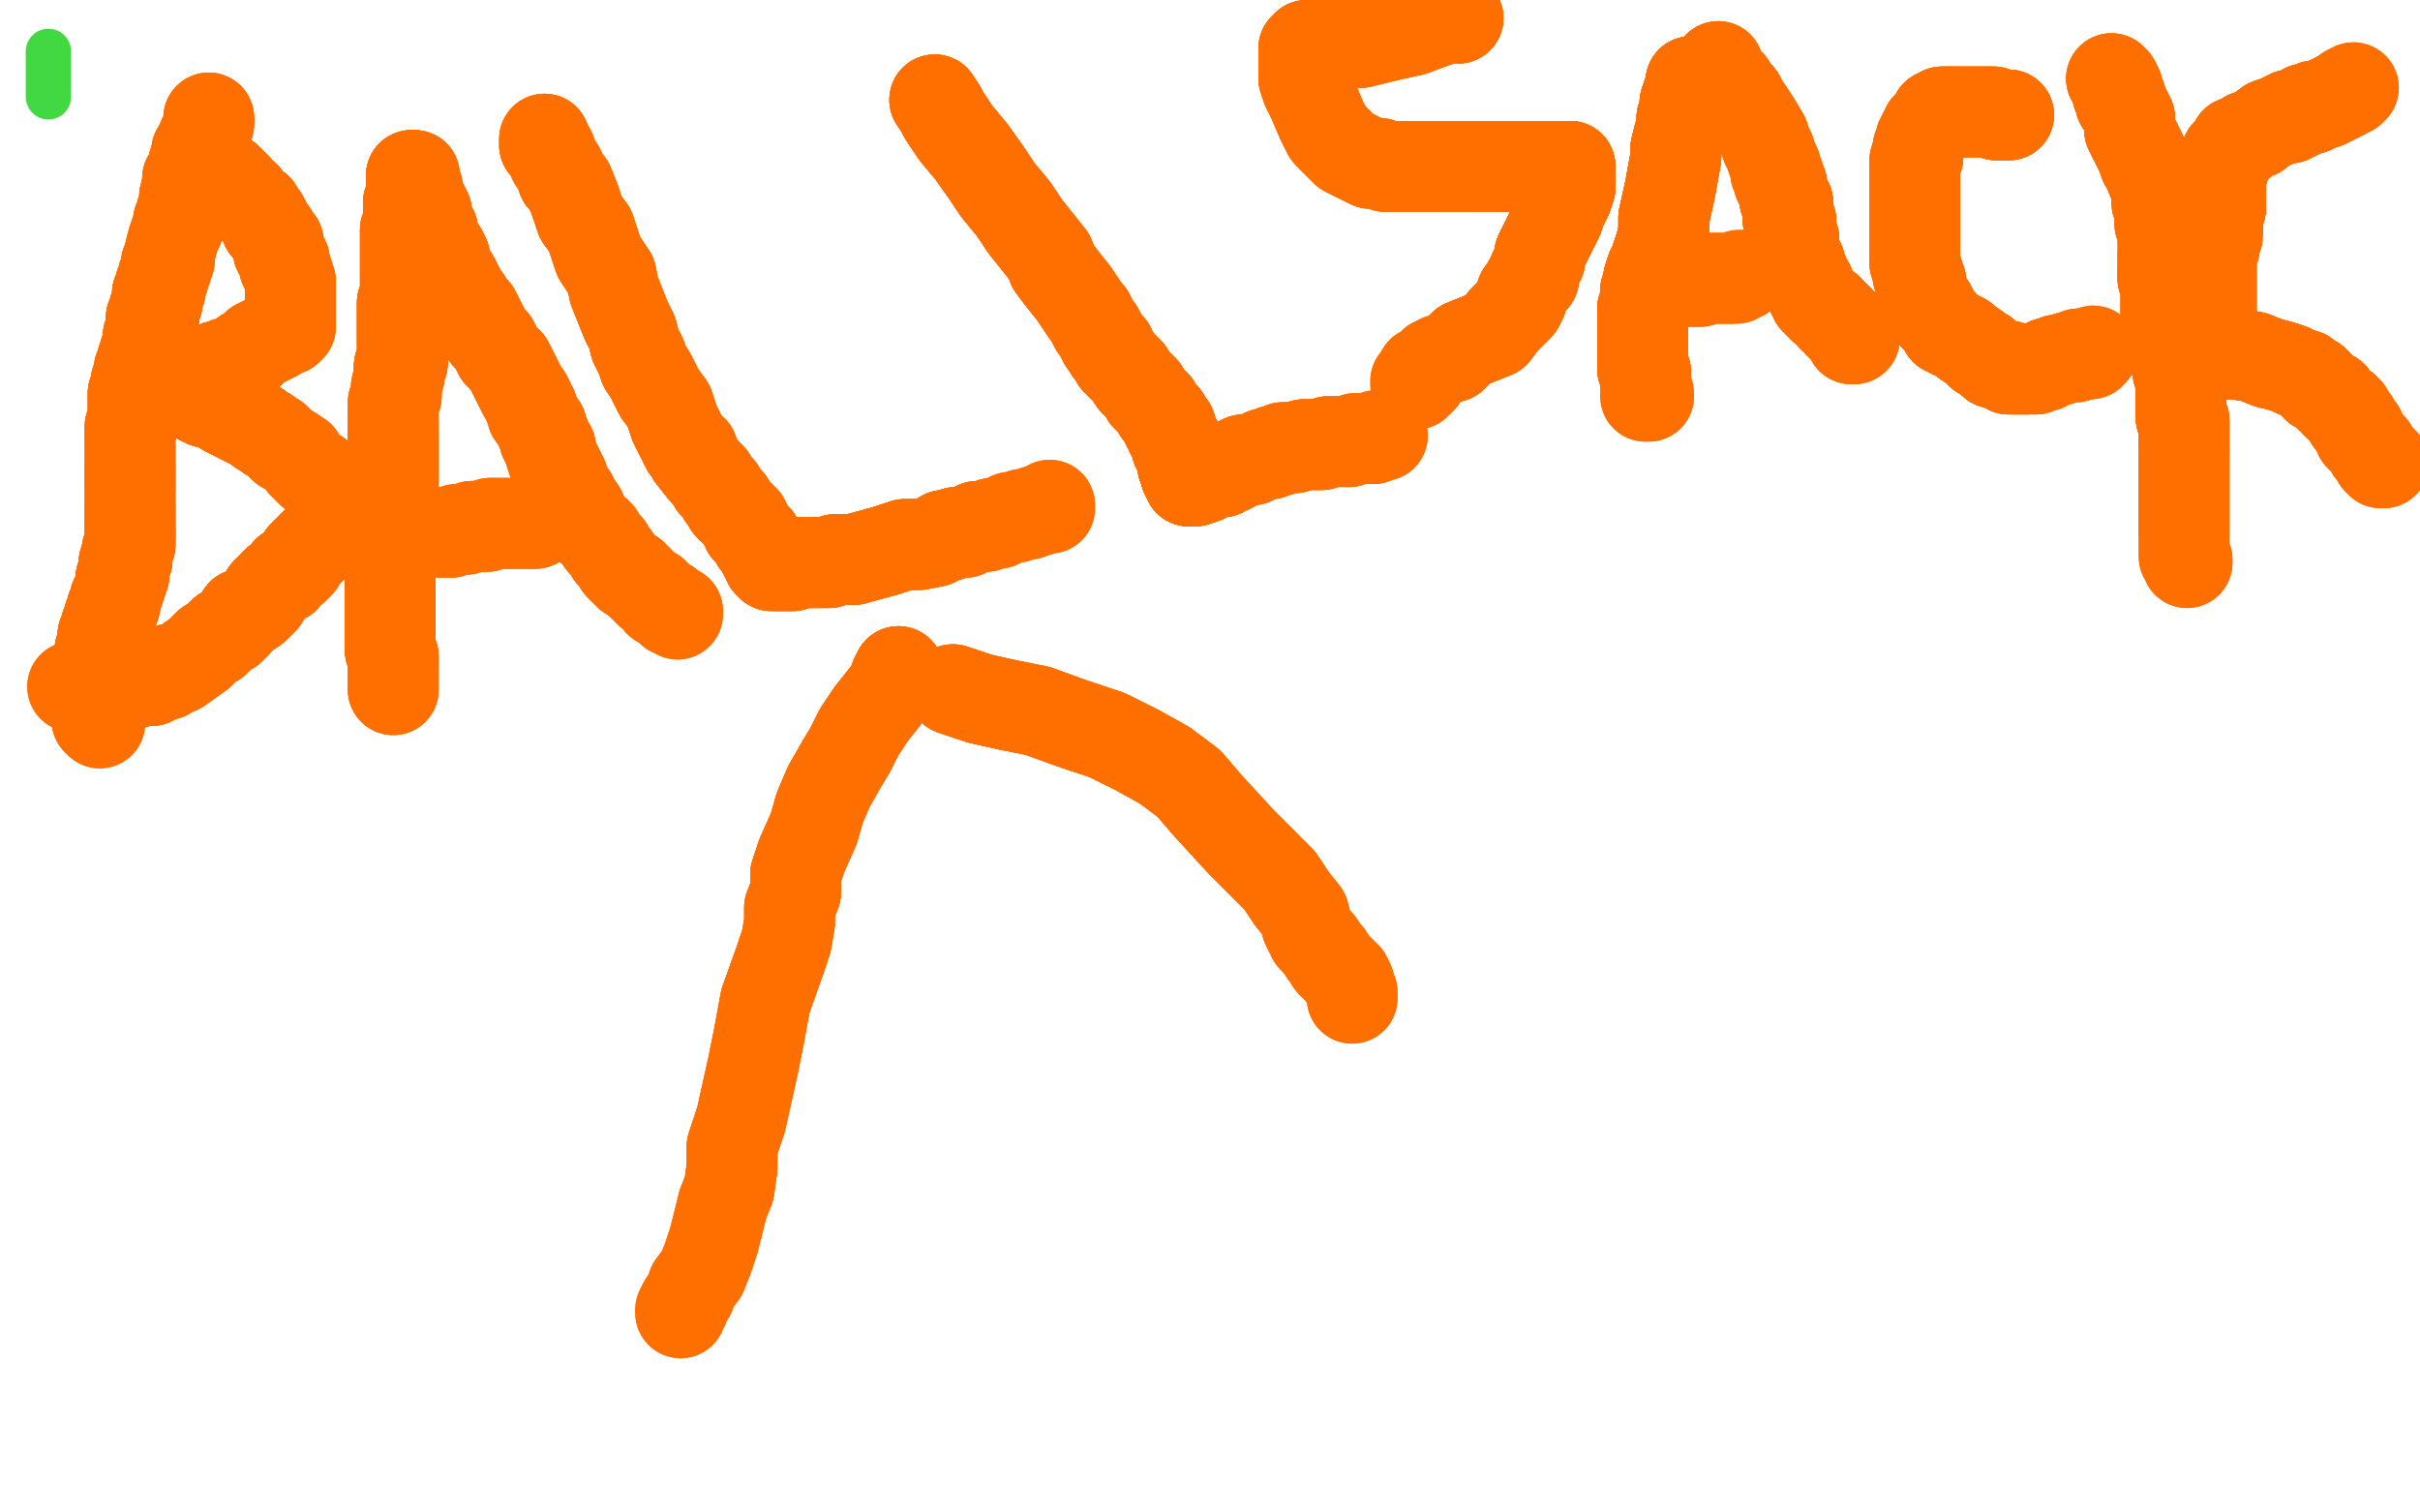 <?xml version="1.0" standalone="no"?>
<!DOCTYPE svg PUBLIC "-//W3C//DTD SVG 1.1//EN"
"http://www.w3.org/Graphics/SVG/1.1/DTD/svg11.dtd">

<svg width="800" height="500" version="1.1" xmlns="http://www.w3.org/2000/svg" xmlns:xlink="http://www.w3.org/1999/xlink" style="stroke-antialiasing: false"><desc>This SVG has been created on https://colorillo.com/</desc><rect x='0' y='0' width='800' height='500' style='fill: rgb(255,255,255); stroke-width:0' /><polyline points="16,17 16,19 16,20 16,24 16,29 16,32" style="fill: none; stroke: #41d841; stroke-width: 15; stroke-linejoin: round; stroke-linecap: round; stroke-antialiasing: false; stroke-antialias: 0; opacity: 1.0"/>
<polyline points="69,39 69,41 68,44 67,46 66,49 66,51 65,53 64,54 64,56 63,58 62,59 62,61 61,65" style="fill: none; stroke: #ff6f00; stroke-width: 30; stroke-linejoin: round; stroke-linecap: round; stroke-antialiasing: false; stroke-antialias: 0; opacity: 1.0"/>
<polyline points="69,39 69,41 68,44 67,46 66,49 66,51 65,53 64,54 64,56 63,58 62,59 62,61 61,65 61,68 60,70 60,71 59,73 59,75 58,77 57,80 56,84 56,86 55,87 55,89 54,91 54,92 53,94 53,96 52,97 52,100 51,102 51,104 50,105 50,107 50,109 49,111 49,113 48,116" style="fill: none; stroke: #ff6f00; stroke-width: 30; stroke-linejoin: round; stroke-linecap: round; stroke-antialiasing: false; stroke-antialias: 0; opacity: 1.0"/>
<polyline points="69,39 69,41 68,44 67,46 66,49 66,51 65,53 64,54 64,56 63,58 62,59 62,61 61,65 61,68 60,70 60,71 59,73 59,75 58,77 57,80 56,84 56,86 55,87 55,89 54,91 54,92" style="fill: none; stroke: #ff6f00; stroke-width: 30; stroke-linejoin: round; stroke-linecap: round; stroke-antialiasing: false; stroke-antialias: 0; opacity: 1.0"/>
<polyline points="54,91 54,92 53,94 53,96 52,97 52,100 51,102 51,104 50,105 50,107 50,109 49,111 49,113 48,116 48,118 47,119 47,120 47,121 46,122 46,123 46,125 45,126 45,127 45,128 45,129 44,130 44,131 44,132 44,134 44,135 44,136 44,137 44,138 44,139 44,140 43,141 43,142 43,143 43,144 43,145" style="fill: none; stroke: #ff6f00; stroke-width: 30; stroke-linejoin: round; stroke-linecap: round; stroke-antialiasing: false; stroke-antialias: 0; opacity: 1.0"/>
<polyline points="66,49 66,51 65,53 64,54 64,56 63,58 62,59 62,61 61,65 61,68 60,70 60,71 59,73 59,75 58,77 57,80 56,84 56,86 55,87 55,89 54,91 54,92 53,94 53,96 52,97 52,100 51,102 51,104 50,105 50,107 50,109 49,111 49,113 48,116 48,118 47,119 47,120 47,121 46,122 46,123 46,125 45,126 45,127 45,128 45,129 44,130 44,131 44,132" style="fill: none; stroke: #ff6f00; stroke-width: 30; stroke-linejoin: round; stroke-linecap: round; stroke-antialiasing: false; stroke-antialias: 0; opacity: 1.0"/>
<polyline points="51,102 51,104 50,105 50,107 50,109 49,111 49,113 48,116 48,118 47,119 47,120 47,121 46,122 46,123 46,125 45,126 45,127 45,128 45,129 44,130 44,131 44,132 44,134 44,135 44,136 44,137 44,138 44,139 44,140 43,141 43,142 43,143 43,144 43,145 43,146 43,147 43,148 43,149 43,150 43,151 43,152 43,154 43,155 43,156 43,158 43,159 43,161" style="fill: none; stroke: #ff6f00; stroke-width: 30; stroke-linejoin: round; stroke-linecap: round; stroke-antialiasing: false; stroke-antialias: 0; opacity: 1.0"/>
<polyline points="45,129 44,130 44,131 44,132 44,134 44,135 44,136 44,137 44,138 44,139 44,140 43,141 43,142 43,143 43,144 43,145 43,146 43,147 43,148 43,149 43,150 43,151 43,152 43,154 43,155 43,156 43,158 43,159 43,161 43,162 43,164 43,165 43,167 43,169 43,171 43,172 43,173 43,174 43,175 43,176 43,177" style="fill: none; stroke: #ff6f00; stroke-width: 30; stroke-linejoin: round; stroke-linecap: round; stroke-antialiasing: false; stroke-antialias: 0; opacity: 1.0"/>
<polyline points="44,136 44,137 44,138 44,139 44,140 43,141 43,142 43,143 43,144 43,145 43,146 43,147 43,148 43,149 43,150 43,151 43,152 43,154 43,155 43,156 43,158 43,159 43,161 43,162 43,164 43,165 43,167 43,169 43,171 43,172 43,173 43,174 43,175 43,176 43,177 43,178 43,179 43,180 42,182 42,183 42,184 42,185 41,186 41,187 41,189 41,190 40,191" style="fill: none; stroke: #ff6f00; stroke-width: 30; stroke-linejoin: round; stroke-linecap: round; stroke-antialiasing: false; stroke-antialias: 0; opacity: 1.0"/>
<polyline points="43,155 43,156 43,158 43,159 43,161 43,162 43,164 43,165 43,167 43,169 43,171 43,172 43,173 43,174 43,175 43,176 43,177 43,178 43,179 43,180 42,182 42,183 42,184 42,185 41,186 41,187 41,189 41,190 40,191 40,193 39,196 38,198 38,200 37,201 37,203 36,204 36,205 35,207 35,209 34,210 34,211" style="fill: none; stroke: #ff6f00; stroke-width: 30; stroke-linejoin: round; stroke-linecap: round; stroke-antialiasing: false; stroke-antialias: 0; opacity: 1.0"/>
<polyline points="43,167 43,169 43,171 43,172 43,173 43,174 43,175 43,176 43,177 43,178 43,179 43,180 42,182 42,183 42,184 42,185 41,186 41,187 41,189 41,190 40,191 40,193 39,196 38,198 38,200 37,201 37,203 36,204 36,205 35,207 35,209 34,210 34,211 34,213 34,214 33,215 33,217 33,220 32,222 32,223 32,224 32,226 32,227 32,229 32,230 32,232" style="fill: none; stroke: #ff6f00; stroke-width: 30; stroke-linejoin: round; stroke-linecap: round; stroke-antialiasing: false; stroke-antialias: 0; opacity: 1.0"/>
<polyline points="43,175 43,176 43,177 43,178 43,179 43,180 42,182 42,183 42,184 42,185 41,186 41,187 41,189 41,190 40,191 40,193 39,196 38,198 38,200 37,201 37,203 36,204 36,205 35,207 35,209 34,210 34,211 34,213 34,214 33,215 33,217 33,220 32,222 32,223 32,224 32,226 32,227 32,229 32,230 32,232 32,233 32,234 32,235 32,236 32,237 32,238 33,239" style="fill: none; stroke: #ff6f00; stroke-width: 30; stroke-linejoin: round; stroke-linecap: round; stroke-antialiasing: false; stroke-antialias: 0; opacity: 1.0"/>
<polyline points="43,175 43,176 43,177 43,178 43,179 43,180 42,182 42,183 42,184 42,185 41,186 41,187 41,189 41,190 40,191 40,193 39,196 38,198 38,200 37,201 37,203 36,204 36,205 35,207 35,209 34,210 34,211 34,213 34,214 33,215 33,217 33,220 32,222 32,223 32,224 32,226 32,227 32,229 32,230 32,232 32,233 32,234 32,235 32,236 32,237 32,238 33,239 33,238" style="fill: none; stroke: #ff6f00; stroke-width: 30; stroke-linejoin: round; stroke-linecap: round; stroke-antialiasing: false; stroke-antialias: 0; opacity: 1.0"/>
<polyline points="65,50 66,50 67,52 69,54 70,55 71,56 73,58 75,59 76,60 78,62 79,64 81,65 83,68" style="fill: none; stroke: #ff6f00; stroke-width: 30; stroke-linejoin: round; stroke-linecap: round; stroke-antialiasing: false; stroke-antialias: 0; opacity: 1.0"/>
<polyline points="65,50 66,50 67,52 69,54 70,55 71,56 73,58 75,59 76,60 78,62 79,64 81,65 83,68 85,69 86,71 87,72 88,74 88,75 89,76 90,77 91,79 92,80 92,81 92,83 93,84 94,86 94,88" style="fill: none; stroke: #ff6f00; stroke-width: 30; stroke-linejoin: round; stroke-linecap: round; stroke-antialiasing: false; stroke-antialias: 0; opacity: 1.0"/>
<polyline points="65,50 66,50 67,52 69,54 70,55 71,56 73,58 75,59 76,60 78,62 79,64 81,65 83,68 85,69 86,71 87,72 88,74 88,75 89,76 90,77 91,79 92,80 92,81 92,83 93,84 94,86 94,88 95,90 96,93 96,95 96,96 96,97 96,98 96,100 96,101 96,102 96,104 96,105 96,106" style="fill: none; stroke: #ff6f00; stroke-width: 30; stroke-linejoin: round; stroke-linecap: round; stroke-antialiasing: false; stroke-antialias: 0; opacity: 1.0"/>
<polyline points="70,55 71,56 73,58 75,59 76,60 78,62 79,64 81,65 83,68 85,69 86,71 87,72 88,74 88,75 89,76 90,77 91,79 92,80 92,81 92,83 93,84 94,86 94,88 95,90 96,93 96,95 96,96 96,97 96,98 96,100 96,101 96,102 96,104 96,105 96,106 96,107 96,108 95,109 94,109 92,110 91,111 89,112 87,113 85,114 84,115 83,116 82,117 81,117" style="fill: none; stroke: #ff6f00; stroke-width: 30; stroke-linejoin: round; stroke-linecap: round; stroke-antialiasing: false; stroke-antialias: 0; opacity: 1.0"/>
<polyline points="94,88 95,90 96,93 96,95 96,96 96,97 96,98 96,100 96,101 96,102 96,104 96,105 96,106 96,107 96,108 95,109 94,109 92,110 91,111 89,112 87,113 85,114 84,115 83,116 82,117 81,117 79,119 78,119 77,120 75,120 74,121 72,121 71,122 69,122 67,123 65,124 64,124 63,125 62,125" style="fill: none; stroke: #ff6f00; stroke-width: 30; stroke-linejoin: round; stroke-linecap: round; stroke-antialiasing: false; stroke-antialias: 0; opacity: 1.0"/>
<polyline points="94,88 95,90 96,93 96,95 96,96 96,97 96,98 96,100 96,101 96,102 96,104 96,105 96,106 96,107 96,108 95,109 94,109 92,110 91,111 89,112 87,113 85,114 84,115 83,116 82,117 81,117 79,119 78,119 77,120 75,120 74,121 72,121 71,122 69,122 67,123 65,124 64,124 63,125 62,125 61,125 60,125 59,125 58,126 57,126 56,126 55,126" style="fill: none; stroke: #ff6f00; stroke-width: 30; stroke-linejoin: round; stroke-linecap: round; stroke-antialiasing: false; stroke-antialias: 0; opacity: 1.0"/>
<polyline points="96,104 96,105 96,106 96,107 96,108 95,109 94,109 92,110 91,111 89,112 87,113 85,114 84,115 83,116 82,117 81,117 79,119 78,119 77,120 75,120 74,121 72,121 71,122 69,122 67,123 65,124 64,124 63,125 62,125 61,125 60,125 59,125 58,126 57,126 56,126 55,126 55,127 56,127 57,128 58,129 60,129 61,130 63,130 65,131 66,132" style="fill: none; stroke: #ff6f00; stroke-width: 30; stroke-linejoin: round; stroke-linecap: round; stroke-antialiasing: false; stroke-antialias: 0; opacity: 1.0"/>
<polyline points="79,119 78,119 77,120 75,120 74,121 72,121 71,122 69,122 67,123 65,124 64,124 63,125 62,125 61,125 60,125 59,125 58,126 57,126 56,126 55,126 55,127 56,127 57,128 58,129 60,129 61,130 63,130 65,131 66,132 68,133 70,133 75,136 79,138 81,139 83,140 85,141 86,142 88,143 89,144 91,145 93,147 94,148" style="fill: none; stroke: #ff6f00; stroke-width: 30; stroke-linejoin: round; stroke-linecap: round; stroke-antialiasing: false; stroke-antialias: 0; opacity: 1.0"/>
<polyline points="67,123 65,124 64,124 63,125 62,125 61,125 60,125 59,125 58,126 57,126 56,126 55,126 55,127 56,127 57,128 58,129 60,129 61,130 63,130 65,131 66,132 68,133 70,133 75,136 79,138 81,139 83,140 85,141 86,142 88,143 89,144 91,145 93,147 94,148 96,149 99,151 100,153 102,155 103,156 105,157 107,159 108,160 108,161 109,162 109,163 110,163" style="fill: none; stroke: #ff6f00; stroke-width: 30; stroke-linejoin: round; stroke-linecap: round; stroke-antialiasing: false; stroke-antialias: 0; opacity: 1.0"/>
<polyline points="57,128 58,129 60,129 61,130 63,130 65,131 66,132 68,133 70,133 75,136 79,138 81,139 83,140 85,141 86,142 88,143 89,144 91,145 93,147 94,148 96,149 99,151 100,153 102,155 103,156 105,157 107,159 108,160 108,161 109,162 109,163 110,163 110,164 110,165 110,166 110,167 110,168 110,169 110,170 110,172 109,174 108,176 106,178" style="fill: none; stroke: #ff6f00; stroke-width: 30; stroke-linejoin: round; stroke-linecap: round; stroke-antialiasing: false; stroke-antialias: 0; opacity: 1.0"/>
<polyline points="79,138 81,139 83,140 85,141 86,142 88,143 89,144 91,145 93,147 94,148 96,149 99,151 100,153 102,155 103,156 105,157 107,159 108,160 108,161 109,162 109,163 110,163 110,164 110,165 110,166 110,167 110,168 110,169 110,170 110,172 109,174 108,176 106,178 104,180 100,184 99,186 97,188 95,189 94,191 92,192 91,193 88,196 87,198 86,199 85,200" style="fill: none; stroke: #ff6f00; stroke-width: 30; stroke-linejoin: round; stroke-linecap: round; stroke-antialiasing: false; stroke-antialias: 0; opacity: 1.0"/>
<polyline points="100,153 102,155 103,156 105,157 107,159 108,160 108,161 109,162 109,163 110,163 110,164 110,165 110,166 110,167 110,168 110,169 110,170 110,172 109,174 108,176 106,178 104,180 100,184 99,186 97,188 95,189 94,191 92,192 91,193 88,196 87,198 86,199 85,200 84,201 81,203 80,203 78,206 76,208 74,209 73,210 72,211 71,212 69,213 67,215" style="fill: none; stroke: #ff6f00; stroke-width: 30; stroke-linejoin: round; stroke-linecap: round; stroke-antialiasing: false; stroke-antialias: 0; opacity: 1.0"/>
<polyline points="110,164 110,165 110,166 110,167 110,168 110,169 110,170 110,172 109,174 108,176 106,178 104,180 100,184 99,186 97,188 95,189 94,191 92,192 91,193 88,196 87,198 86,199 85,200 84,201 81,203 80,203 78,206 76,208 74,209 73,210 72,211 71,212 69,213 67,215 66,216 59,221 57,221 56,222 55,223 54,223 52,224 51,224 50,225 48,225 45,225" style="fill: none; stroke: #ff6f00; stroke-width: 30; stroke-linejoin: round; stroke-linecap: round; stroke-antialiasing: false; stroke-antialias: 0; opacity: 1.0"/>
<polyline points="106,178 104,180 100,184 99,186 97,188 95,189 94,191 92,192 91,193 88,196 87,198 86,199 85,200 84,201 81,203 80,203 78,206 76,208 74,209 73,210 72,211 71,212 69,213 67,215 66,216 59,221 57,221 56,222 55,223 54,223 52,224 51,224 50,225 48,225 45,225 44,226 40,226 39,226 35,226 34,226 33,226 30,226 28,227 27,227 25,227" style="fill: none; stroke: #ff6f00; stroke-width: 30; stroke-linejoin: round; stroke-linecap: round; stroke-antialiasing: false; stroke-antialias: 0; opacity: 1.0"/>
<polyline points="106,178 104,180 100,184 99,186 97,188 95,189 94,191 92,192 91,193 88,196 87,198 86,199 85,200 84,201 81,203 80,203 78,206 76,208 74,209 73,210 72,211 71,212 69,213 67,215 66,216 59,221 57,221 56,222 55,223 54,223 52,224 51,224 50,225 48,225 45,225 44,226 40,226 39,226 35,226 34,226 33,226 30,226 28,227 27,227 25,227 24,227" style="fill: none; stroke: #ff6f00; stroke-width: 30; stroke-linejoin: round; stroke-linecap: round; stroke-antialiasing: false; stroke-antialias: 0; opacity: 1.0"/>
<polyline points="106,178 104,180 100,184 99,186 97,188 95,189 94,191 92,192 91,193 88,196 87,198 86,199 85,200 84,201 81,203 80,203 78,206 76,208 74,209 73,210 72,211 71,212 69,213 67,215 66,216 59,221 57,221 56,222 55,223 54,223 52,224 51,224 50,225 48,225 45,225 44,226 40,226 39,226 35,226 34,226 33,226 30,226 28,227 27,227 25,227 24,227" style="fill: none; stroke: #ff6f00; stroke-width: 30; stroke-linejoin: round; stroke-linecap: round; stroke-antialiasing: false; stroke-antialias: 0; opacity: 1.0"/>
<polyline points="130,228 130,227 130,226 130,225 130,224 130,222 130,220 130,217 129,215 129,212 129,209 129,207 129,201 129,195" style="fill: none; stroke: #ff6f00; stroke-width: 30; stroke-linejoin: round; stroke-linecap: round; stroke-antialiasing: false; stroke-antialias: 0; opacity: 1.0"/>
<polyline points="130,228 130,227 130,226 130,225 130,224 130,222 130,220 130,217 129,215 129,212 129,209 129,207 129,201 129,195 129,191 129,189 129,186 129,184 129,182 129,179 129,177 129,175 130,172 130,169 130,167 130,166" style="fill: none; stroke: #ff6f00; stroke-width: 30; stroke-linejoin: round; stroke-linecap: round; stroke-antialiasing: false; stroke-antialias: 0; opacity: 1.0"/>
<polyline points="130,228 130,227 130,226 130,225 130,224 130,222 130,220 130,217 129,215 129,212 129,209 129,207 129,201 129,195 129,191 129,189 129,186 129,184 129,182 129,179 129,177 129,175 130,172 130,169 130,167 130,166 130,164 130,163 130,162 130,160 130,159 130,157 130,155 130,154 130,152 130,150 130,148 130,146 130,145 130,143" style="fill: none; stroke: #ff6f00; stroke-width: 30; stroke-linejoin: round; stroke-linecap: round; stroke-antialiasing: false; stroke-antialias: 0; opacity: 1.0"/>
<polyline points="130,220 130,217 129,215 129,212 129,209 129,207 129,201 129,195 129,191 129,189 129,186 129,184 129,182 129,179 129,177 129,175 130,172 130,169 130,167 130,166 130,164 130,163 130,162 130,160 130,159 130,157 130,155 130,154 130,152 130,150 130,148 130,146 130,145 130,143 130,140 130,139 130,137 130,136 130,135 130,134 130,133 131,131 131,130 131,128 132,124 132,121 133,120" style="fill: none; stroke: #ff6f00; stroke-width: 30; stroke-linejoin: round; stroke-linecap: round; stroke-antialiasing: false; stroke-antialias: 0; opacity: 1.0"/>
<polyline points="130,164 130,163 130,162 130,160 130,159 130,157 130,155 130,154 130,152 130,150 130,148 130,146 130,145 130,143 130,140 130,139 130,137 130,136 130,135 130,134 130,133 131,131 131,130 131,128 132,124 132,121 133,120 133,118 133,117 133,115 133,114 133,113 133,112 133,108 133,105 133,104 133,102 133,100 134,98 134,96" style="fill: none; stroke: #ff6f00; stroke-width: 30; stroke-linejoin: round; stroke-linecap: round; stroke-antialiasing: false; stroke-antialias: 0; opacity: 1.0"/>
<polyline points="130,159 130,157 130,155 130,154 130,152 130,150 130,148 130,146 130,145 130,143 130,140 130,139 130,137 130,136 130,135 130,134 130,133 131,131 131,130 131,128 132,124 132,121 133,120 133,118 133,117 133,115 133,114 133,113 133,112 133,108 133,105 133,104 133,102 133,100 134,98 134,96 134,94 134,92 134,91 134,88 134,85 134,83 134,82 134,81 134,79 134,78 134,76 135,75" style="fill: none; stroke: #ff6f00; stroke-width: 30; stroke-linejoin: round; stroke-linecap: round; stroke-antialiasing: false; stroke-antialias: 0; opacity: 1.0"/>
<polyline points="132,124 132,121 133,120 133,118 133,117 133,115 133,114 133,113 133,112 133,108 133,105 133,104 133,102 133,100 134,98 134,96 134,94 134,92 134,91 134,88 134,85 134,83 134,82 134,81 134,79 134,78 134,76 135,75 135,74 135,72 135,70 135,69 135,67 136,66 136,65 136,64 136,63 136,62 136,60 136,59" style="fill: none; stroke: #ff6f00; stroke-width: 30; stroke-linejoin: round; stroke-linecap: round; stroke-antialiasing: false; stroke-antialias: 0; opacity: 1.0"/>
<polyline points="132,124 132,121 133,120 133,118 133,117 133,115 133,114 133,113 133,112 133,108 133,105 133,104 133,102 133,100 134,98 134,96 134,94 134,92 134,91 134,88 134,85 134,83 134,82 134,81 134,79 134,78 134,76 135,75 135,74 135,72 135,70 135,69 135,67 136,66 136,65 136,64 136,63 136,62 136,60 136,59 136,58 137,58" style="fill: none; stroke: #ff6f00; stroke-width: 30; stroke-linejoin: round; stroke-linecap: round; stroke-antialiasing: false; stroke-antialias: 0; opacity: 1.0"/>
<polyline points="133,112 133,108 133,105 133,104 133,102 133,100 134,98 134,96 134,94 134,92 134,91 134,88 134,85 134,83 134,82 134,81 134,79 134,78 134,76 135,75 135,74 135,72 135,70 135,69 135,67 136,66 136,65 136,64 136,63 136,62 136,60 136,59 136,58 137,58 137,59 137,61 138,62 138,64 139,66 139,67 140,68 140,69 141,70 141,72 142,75 143,76" style="fill: none; stroke: #ff6f00; stroke-width: 30; stroke-linejoin: round; stroke-linecap: round; stroke-antialiasing: false; stroke-antialias: 0; opacity: 1.0"/>
<polyline points="134,76 135,75 135,74 135,72 135,70 135,69 135,67 136,66 136,65 136,64 136,63 136,62 136,60 136,59 136,58 137,58 137,59 137,61 138,62 138,64 139,66 139,67 140,68 140,69 141,70 141,72 142,75 143,76 143,78 144,80 145,82 146,83 147,85 147,87 148,89 150,92 151,94 152,96 153,98 154,99 155,101" style="fill: none; stroke: #ff6f00; stroke-width: 30; stroke-linejoin: round; stroke-linecap: round; stroke-antialiasing: false; stroke-antialias: 0; opacity: 1.0"/>
<polyline points="136,65 136,64 136,63 136,62 136,60 136,59 136,58 137,58 137,59 137,61 138,62 138,64 139,66 139,67 140,68 140,69 141,70 141,72 142,75 143,76 143,78 144,80 145,82 146,83 147,85 147,87 148,89 150,92 151,94 152,96 153,98 154,99 155,101 157,103 158,105 159,107 161,111 163,113 164,115 165,117 166,118 168,120 169,122 170,124 171,126 173,130" style="fill: none; stroke: #ff6f00; stroke-width: 30; stroke-linejoin: round; stroke-linecap: round; stroke-antialiasing: false; stroke-antialias: 0; opacity: 1.0"/>
<polyline points="142,75 143,76 143,78 144,80 145,82 146,83 147,85 147,87 148,89 150,92 151,94 152,96 153,98 154,99 155,101 157,103 158,105 159,107 161,111 163,113 164,115 165,117 166,118 168,120 169,122 170,124 171,126 173,130 174,131 175,133 175,134 176,135 176,136 176,137 177,138 178,140 179,141 179,142 180,144 180,145 181,147" style="fill: none; stroke: #ff6f00; stroke-width: 30; stroke-linejoin: round; stroke-linecap: round; stroke-antialiasing: false; stroke-antialias: 0; opacity: 1.0"/>
<polyline points="148,89 150,92 151,94 152,96 153,98 154,99 155,101 157,103 158,105 159,107 161,111 163,113 164,115 165,117 166,118 168,120 169,122 170,124 171,126 173,130 174,131 175,133 175,134 176,135 176,136 176,137 177,138 178,140 179,141 179,142 180,144 180,145 181,147 182,148 182,150 183,153 184,154 185,156 185,157 186,158 186,160 187,161 188,163 189,164 190,166 192,169" style="fill: none; stroke: #ff6f00; stroke-width: 30; stroke-linejoin: round; stroke-linecap: round; stroke-antialiasing: false; stroke-antialias: 0; opacity: 1.0"/>
<polyline points="169,122 170,124 171,126 173,130 174,131 175,133 175,134 176,135 176,136 176,137 177,138 178,140 179,141 179,142 180,144 180,145 181,147 182,148 182,150 183,153 184,154 185,156 185,157 186,158 186,160 187,161 188,163 189,164 190,166 192,169 193,173 197,176 198,177 199,179 201,181 202,183 203,184 205,187 206,188 207,189 208,190 209,190" style="fill: none; stroke: #ff6f00; stroke-width: 30; stroke-linejoin: round; stroke-linecap: round; stroke-antialiasing: false; stroke-antialias: 0; opacity: 1.0"/>
<polyline points="177,138 178,140 179,141 179,142 180,144 180,145 181,147 182,148 182,150 183,153 184,154 185,156 185,157 186,158 186,160 187,161 188,163 189,164 190,166 192,169 193,173 197,176 198,177 199,179 201,181 202,183 203,184 205,187 206,188 207,189 208,190 209,190 210,191 211,192 212,193 213,194 214,195 215,196 216,196 217,197 218,198 218,199 219,199 220,200 221,200" style="fill: none; stroke: #ff6f00; stroke-width: 30; stroke-linejoin: round; stroke-linecap: round; stroke-antialiasing: false; stroke-antialias: 0; opacity: 1.0"/>
<polyline points="179,141 179,142 180,144 180,145 181,147 182,148 182,150 183,153 184,154 185,156 185,157 186,158 186,160 187,161 188,163 189,164 190,166 192,169 193,173 197,176 198,177 199,179 201,181 202,183 203,184 205,187 206,188 207,189 208,190 209,190 210,191 211,192 212,193 213,194 214,195 215,196 216,196 217,197 218,198 218,199 219,199 220,200 221,200 221,201 222,201 222,202 223,202 224,202 224,203" style="fill: none; stroke: #ff6f00; stroke-width: 30; stroke-linejoin: round; stroke-linecap: round; stroke-antialiasing: false; stroke-antialias: 0; opacity: 1.0"/>
<polyline points="179,141 179,142 180,144 180,145 181,147 182,148 182,150 183,153 184,154 185,156 185,157 186,158 186,160 187,161 188,163 189,164 190,166 192,169 193,173 197,176 198,177 199,179 201,181 202,183 203,184 205,187 206,188 207,189 208,190 209,190 210,191 211,192 212,193 213,194 214,195 215,196 216,196 217,197 218,198 218,199 219,199 220,200 221,200 221,201 222,201 222,202 223,202 224,202 224,203" style="fill: none; stroke: #ff6f00; stroke-width: 30; stroke-linejoin: round; stroke-linecap: round; stroke-antialiasing: false; stroke-antialias: 0; opacity: 1.0"/>
<polyline points="177,173 176,173 175,173 173,173 171,173 169,173 167,173 165,173 164,173 162,173 161,174 159,174 156,174" style="fill: none; stroke: #ff6f00; stroke-width: 30; stroke-linejoin: round; stroke-linecap: round; stroke-antialiasing: false; stroke-antialias: 0; opacity: 1.0"/>
<polyline points="177,173 176,173 175,173 173,173 171,173 169,173 167,173 165,173 164,173 162,173 161,174 159,174 156,174 154,175 152,175 151,175 149,176 148,176 147,176 146,176" style="fill: none; stroke: #ff6f00; stroke-width: 30; stroke-linejoin: round; stroke-linecap: round; stroke-antialiasing: false; stroke-antialias: 0; opacity: 1.0"/>
<polyline points="177,173 176,173 175,173 173,173 171,173 169,173 167,173 165,173 164,173 162,173 161,174 159,174 156,174 154,175 152,175 151,175 149,176 148,176 147,176 146,176" style="fill: none; stroke: #ff6f00; stroke-width: 30; stroke-linejoin: round; stroke-linecap: round; stroke-antialiasing: false; stroke-antialias: 0; opacity: 1.0"/>
<polyline points="180,46 180,47 180,48 182,50 183,53 185,56 186,59 188,61 190,66 192,72 195,76 198,85 202,91" style="fill: none; stroke: #ff6f00; stroke-width: 30; stroke-linejoin: round; stroke-linecap: round; stroke-antialiasing: false; stroke-antialias: 0; opacity: 1.0"/>
<polyline points="180,46 180,47 180,48 182,50 183,53 185,56 186,59 188,61 190,66 192,72 195,76 198,85 202,91 203,96 205,101 207,106 209,110 210,114 212,118 213,121 215,124 218,130 221,134 222,137 223,140 224,142" style="fill: none; stroke: #ff6f00; stroke-width: 30; stroke-linejoin: round; stroke-linecap: round; stroke-antialiasing: false; stroke-antialias: 0; opacity: 1.0"/>
<polyline points="180,46 180,47 180,48 182,50 183,53 185,56 186,59 188,61 190,66 192,72 195,76 198,85 202,91 203,96 205,101 207,106 209,110 210,114 212,118 213,121 215,124 218,130 221,134 222,137 223,140 224,142 225,144 226,146 227,148 229,149 229,151 233,156 235,158 236,160 237,161 238,162 239,164 240,165 241,166 241,167" style="fill: none; stroke: #ff6f00; stroke-width: 30; stroke-linejoin: round; stroke-linecap: round; stroke-antialiasing: false; stroke-antialias: 0; opacity: 1.0"/>
<polyline points="186,59 188,61 190,66 192,72 195,76 198,85 202,91 203,96 205,101 207,106 209,110 210,114 212,118 213,121 215,124 218,130 221,134 222,137 223,140 224,142 225,144 226,146 227,148 229,149 229,151 233,156 235,158 236,160 237,161 238,162 239,164 240,165 241,166 241,167 244,170 245,171 246,172 246,173 247,174 247,175 248,176 249,177 250,178 250,179 251,180 252,181 252,182" style="fill: none; stroke: #ff6f00; stroke-width: 30; stroke-linejoin: round; stroke-linecap: round; stroke-antialiasing: false; stroke-antialias: 0; opacity: 1.0"/>
<polyline points="202,91 203,96 205,101 207,106 209,110 210,114 212,118 213,121 215,124 218,130 221,134 222,137 223,140 224,142 225,144 226,146 227,148 229,149 229,151 233,156 235,158 236,160 237,161 238,162 239,164 240,165 241,166 241,167 244,170 245,171 246,172 246,173 247,174 247,175 248,176 249,177 250,178 250,179 251,180 252,181 252,182 253,183 253,184 254,185 254,186 255,186 255,187" style="fill: none; stroke: #ff6f00; stroke-width: 30; stroke-linejoin: round; stroke-linecap: round; stroke-antialiasing: false; stroke-antialias: 0; opacity: 1.0"/>
<polyline points="223,140 224,142 225,144 226,146 227,148 229,149 229,151 233,156 235,158 236,160 237,161 238,162 239,164 240,165 241,166 241,167 244,170 245,171 246,172 246,173 247,174 247,175 248,176 249,177 250,178 250,179 251,180 252,181 252,182 253,183 253,184 254,185 254,186 255,186 255,187 256,187 257,187 260,187 262,187 264,186 266,186 267,186 268,186 269,186" style="fill: none; stroke: #ff6f00; stroke-width: 30; stroke-linejoin: round; stroke-linecap: round; stroke-antialiasing: false; stroke-antialias: 0; opacity: 1.0"/>
<polyline points="241,166 241,167 244,170 245,171 246,172 246,173 247,174 247,175 248,176 249,177 250,178 250,179 251,180 252,181 252,182 253,183 253,184 254,185 254,186 255,186 255,187 256,187 257,187 260,187 262,187 264,186 266,186 267,186 268,186 269,186 270,186 272,186 273,186 274,186 276,185 278,185 282,185 293,182 299,180 304,180 309,179 312,177 313,177" style="fill: none; stroke: #ff6f00; stroke-width: 30; stroke-linejoin: round; stroke-linecap: round; stroke-antialiasing: false; stroke-antialias: 0; opacity: 1.0"/>
<polyline points="247,174 247,175 248,176 249,177 250,178 250,179 251,180 252,181 252,182 253,183 253,184 254,185 254,186 255,186 255,187 256,187 257,187 260,187 262,187 264,186 266,186 267,186 268,186 269,186 270,186 272,186 273,186 274,186 276,185 278,185 282,185 293,182 299,180 304,180 309,179 312,177 313,177 314,177 316,176 317,176 319,176 321,175 323,174 325,174 326,174 328,173 329,173" style="fill: none; stroke: #ff6f00; stroke-width: 30; stroke-linejoin: round; stroke-linecap: round; stroke-antialiasing: false; stroke-antialias: 0; opacity: 1.0"/>
<polyline points="257,187 260,187 262,187 264,186 266,186 267,186 268,186 269,186 270,186 272,186 273,186 274,186 276,185 278,185 282,185 293,182 299,180 304,180 309,179 312,177 313,177 314,177 316,176 317,176 319,176 321,175 323,174 325,174 326,174 328,173 329,173 330,173 332,172 334,171 336,171 338,170 340,170 342,169 343,169 345,168 347,168 347,167" style="fill: none; stroke: #ff6f00; stroke-width: 30; stroke-linejoin: round; stroke-linecap: round; stroke-antialiasing: false; stroke-antialias: 0; opacity: 1.0"/>
<polyline points="257,187 260,187 262,187 264,186 266,186 267,186 268,186 269,186 270,186 272,186 273,186 274,186 276,185 278,185 282,185 293,182 299,180 304,180 309,179 312,177 313,177 314,177 316,176 317,176 319,176 321,175 323,174 325,174 326,174 328,173 329,173 330,173 332,172 334,171 336,171 338,170 340,170 342,169 343,169 345,168 347,168 347,167" style="fill: none; stroke: #ff6f00; stroke-width: 30; stroke-linejoin: round; stroke-linecap: round; stroke-antialiasing: false; stroke-antialias: 0; opacity: 1.0"/>
<polyline points="309,33 311,36 312,38 316,44 321,50 326,57 330,63 335,69 339,75 343,80 347,85 348,88 351,92" style="fill: none; stroke: #ff6f00; stroke-width: 30; stroke-linejoin: round; stroke-linecap: round; stroke-antialiasing: false; stroke-antialias: 0; opacity: 1.0"/>
<polyline points="309,33 311,36 312,38 316,44 321,50 326,57 330,63 335,69 339,75 343,80 347,85 348,88 351,92 355,97 357,100 359,103 360,104 361,106 362,108 363,109 364,111 365,113 366,114 367,115 367,116 368,117" style="fill: none; stroke: #ff6f00; stroke-width: 30; stroke-linejoin: round; stroke-linecap: round; stroke-antialiasing: false; stroke-antialias: 0; opacity: 1.0"/>
<polyline points="309,33 311,36 312,38 316,44 321,50 326,57 330,63 335,69 339,75 343,80 347,85 348,88 351,92 355,97 357,100 359,103 360,104 361,106 362,108 363,109 364,111 365,113 366,114 367,115 367,116 368,117 369,119 370,120 372,122 373,123 375,126 376,127 377,128 378,129 379,131 380,132 381,133 382,134 383,136 384,137" style="fill: none; stroke: #ff6f00; stroke-width: 30; stroke-linejoin: round; stroke-linecap: round; stroke-antialiasing: false; stroke-antialias: 0; opacity: 1.0"/>
<polyline points="309,33 311,36 312,38 316,44 321,50 326,57 330,63 335,69 339,75 343,80 347,85 348,88 351,92 355,97 357,100 359,103 360,104 361,106 362,108 363,109 364,111 365,113 366,114 367,115 367,116 368,117 369,119 370,120 372,122 373,123 375,126 376,127 377,128 378,129 379,131 380,132 381,133 382,134 383,136 384,137 385,138 385,139 386,140 386,141 387,141 387,142 387,143 388,144 388,145 389,146" style="fill: none; stroke: #ff6f00; stroke-width: 30; stroke-linejoin: round; stroke-linecap: round; stroke-antialiasing: false; stroke-antialias: 0; opacity: 1.0"/>
<polyline points="364,111 365,113 366,114 367,115 367,116 368,117 369,119 370,120 372,122 373,123 375,126 376,127 377,128 378,129 379,131 380,132 381,133 382,134 383,136 384,137 385,138 385,139 386,140 386,141 387,141 387,142 387,143 388,144 388,145 389,146 389,147 389,148 390,148 390,149 390,150 391,151 391,152 391,153 391,154 392,154" style="fill: none; stroke: #ff6f00; stroke-width: 30; stroke-linejoin: round; stroke-linecap: round; stroke-antialiasing: false; stroke-antialias: 0; opacity: 1.0"/>
<polyline points="364,111 365,113 366,114 367,115 367,116 368,117 369,119 370,120 372,122 373,123 375,126 376,127 377,128 378,129 379,131 380,132 381,133 382,134 383,136 384,137 385,138 385,139 386,140 386,141 387,141 387,142 387,143 388,144 388,145 389,146 389,147 389,148 390,148 390,149 390,150 391,151 391,152 391,153 391,154 392,154 392,155 392,156 392,157 393,157 393,158 393,159" style="fill: none; stroke: #ff6f00; stroke-width: 30; stroke-linejoin: round; stroke-linecap: round; stroke-antialiasing: false; stroke-antialias: 0; opacity: 1.0"/>
<polyline points="377,128 378,129 379,131 380,132 381,133 382,134 383,136 384,137 385,138 385,139 386,140 386,141 387,141 387,142 387,143 388,144 388,145 389,146 389,147 389,148 390,148 390,149 390,150 391,151 391,152 391,153 391,154 392,154 392,155 392,156 392,157 393,157 393,158 393,159 395,159 398,158 400,157 402,156 404,156 404,155 405,155 406,155 408,154 409,153" style="fill: none; stroke: #ff6f00; stroke-width: 30; stroke-linejoin: round; stroke-linecap: round; stroke-antialiasing: false; stroke-antialias: 0; opacity: 1.0"/>
<polyline points="387,143 388,144 388,145 389,146 389,147 389,148 390,148 390,149 390,150 391,151 391,152 391,153 391,154 392,154 392,155 392,156 392,157 393,157 393,158 393,159 395,159 398,158 400,157 402,156 404,156 404,155 405,155 406,155 408,154 409,153 411,152 414,152 418,150 420,150 421,149 422,149 423,149 424,148 425,148 426,148 428,148 431,147 434,147" style="fill: none; stroke: #ff6f00; stroke-width: 30; stroke-linejoin: round; stroke-linecap: round; stroke-antialiasing: false; stroke-antialias: 0; opacity: 1.0"/>
<polyline points="390,150 391,151 391,152 391,153 391,154 392,154 392,155 392,156 392,157 393,157 393,158 393,159 395,159 398,158 400,157 402,156 404,156 404,155 405,155 406,155 408,154 409,153 411,152 414,152 418,150 420,150 421,149 422,149 423,149 424,148 425,148 426,148 428,148 431,147 434,147 437,147 439,146 442,146 444,146 446,146 448,145 450,145 451,145 452,145 453,145 454,145" style="fill: none; stroke: #ff6f00; stroke-width: 30; stroke-linejoin: round; stroke-linecap: round; stroke-antialiasing: false; stroke-antialias: 0; opacity: 1.0"/>
<polyline points="390,150 391,151 391,152 391,153 391,154 392,154 392,155 392,156 392,157 393,157 393,158 393,159 395,159 398,158 400,157 402,156 404,156 404,155 405,155 406,155 408,154 409,153 411,152 414,152 418,150 420,150 421,149 422,149 423,149 424,148 425,148 426,148 428,148 431,147 434,147 437,147 439,146 442,146 444,146 446,146 448,145 450,145 451,145 452,145 453,145 454,145 455,144 457,144" style="fill: none; stroke: #ff6f00; stroke-width: 30; stroke-linejoin: round; stroke-linecap: round; stroke-antialiasing: false; stroke-antialias: 0; opacity: 1.0"/>
<polyline points="390,150 391,151 391,152 391,153 391,154 392,154 392,155 392,156 392,157 393,157 393,158 393,159 395,159 398,158 400,157 402,156 404,156 404,155 405,155 406,155 408,154 409,153 411,152 414,152 418,150 420,150 421,149 422,149 423,149 424,148 425,148 426,148 428,148 431,147 434,147 437,147 439,146 442,146 444,146 446,146 448,145 450,145 451,145 452,145 453,145 454,145 455,144 457,144" style="fill: none; stroke: #ff6f00; stroke-width: 30; stroke-linejoin: round; stroke-linecap: round; stroke-antialiasing: false; stroke-antialias: 0; opacity: 1.0"/>
<polyline points="482,6 479,6 475,7 467,10 458,12 450,14 443,14 439,14 437,15 435,15 434,15" style="fill: none; stroke: #ff6f00; stroke-width: 30; stroke-linejoin: round; stroke-linecap: round; stroke-antialiasing: false; stroke-antialias: 0; opacity: 1.0"/>
<polyline points="482,6 479,6 475,7 467,10 458,12 450,14 443,14 439,14 437,15 435,15 434,15 433,15 432,15 432,16 431,16 431,17 431,18" style="fill: none; stroke: #ff6f00; stroke-width: 30; stroke-linejoin: round; stroke-linecap: round; stroke-antialiasing: false; stroke-antialias: 0; opacity: 1.0"/>
<polyline points="482,6 479,6 475,7 467,10 458,12 450,14 443,14 439,14 437,15 435,15 434,15 433,15 432,15 432,16 431,16 431,17 431,18 431,20 431,22 431,24 431,26 432,29 433,31 434,33 437,40 439,44 441,46 443,48 445,50 447,51" style="fill: none; stroke: #ff6f00; stroke-width: 30; stroke-linejoin: round; stroke-linecap: round; stroke-antialiasing: false; stroke-antialias: 0; opacity: 1.0"/>
<polyline points="482,6 479,6 475,7 467,10 458,12 450,14 443,14 439,14 437,15 435,15 434,15 433,15 432,15 432,16 431,16 431,17 431,18 431,20 431,22 431,24 431,26 432,29 433,31 434,33 437,40 439,44 441,46 443,48 445,50 447,51 449,52 451,53 453,54 456,54 458,55 459,55 461,55 464,55 466,55 468,55 471,55 473,55 476,55" style="fill: none; stroke: #ff6f00; stroke-width: 30; stroke-linejoin: round; stroke-linecap: round; stroke-antialiasing: false; stroke-antialias: 0; opacity: 1.0"/>
<polyline points="434,15 433,15 432,15 432,16 431,16 431,17 431,18 431,20 431,22 431,24 431,26 432,29 433,31 434,33 437,40 439,44 441,46 443,48 445,50 447,51 449,52 451,53 453,54 456,54 458,55 459,55 461,55 464,55 466,55 468,55 471,55 473,55 476,55 478,55 481,55 483,55 487,55 490,55 494,55 497,55 500,55 511,55 515,55 517,55 519,55" style="fill: none; stroke: #ff6f00; stroke-width: 30; stroke-linejoin: round; stroke-linecap: round; stroke-antialiasing: false; stroke-antialias: 0; opacity: 1.0"/>
<polyline points="441,46 443,48 445,50 447,51 449,52 451,53 453,54 456,54 458,55 459,55 461,55 464,55 466,55 468,55 471,55 473,55 476,55 478,55 481,55 483,55 487,55 490,55 494,55 497,55 500,55 511,55 515,55 517,55 519,55 519,56 519,57 519,59 519,60 519,62 518,65 517,67 516,69 515,72 514,74 512,78 511,80 510,82" style="fill: none; stroke: #ff6f00; stroke-width: 30; stroke-linejoin: round; stroke-linecap: round; stroke-antialiasing: false; stroke-antialias: 0; opacity: 1.0"/>
<polyline points="458,55 459,55 461,55 464,55 466,55 468,55 471,55 473,55 476,55 478,55 481,55 483,55 487,55 490,55 494,55 497,55 500,55 511,55 515,55 517,55 519,55 519,56 519,57 519,59 519,60 519,62 518,65 517,67 516,69 515,72 514,74 512,78 511,80 510,82 509,84 509,86 508,88 507,90 507,92 505,94 504,96 503,97 503,99 502,101 501,102 499,104" style="fill: none; stroke: #ff6f00; stroke-width: 30; stroke-linejoin: round; stroke-linecap: round; stroke-antialiasing: false; stroke-antialias: 0; opacity: 1.0"/>
<polyline points="487,55 490,55 494,55 497,55 500,55 511,55 515,55 517,55 519,55 519,56 519,57 519,59 519,60 519,62 518,65 517,67 516,69 515,72 514,74 512,78 511,80 510,82 509,84 509,86 508,88 507,90 507,92 505,94 504,96 503,97 503,99 502,101 501,102 499,104 498,105 497,106 494,110 489,112 484,114 480,118 476,119 474,120 473,121 472,122" style="fill: none; stroke: #ff6f00; stroke-width: 30; stroke-linejoin: round; stroke-linecap: round; stroke-antialiasing: false; stroke-antialias: 0; opacity: 1.0"/>
<polyline points="487,55 490,55 494,55 497,55 500,55 511,55 515,55 517,55 519,55 519,56 519,57 519,59 519,60 519,62 518,65 517,67 516,69 515,72 514,74 512,78 511,80 510,82 509,84 509,86 508,88 507,90 507,92 505,94 504,96 503,97 503,99 502,101 501,102 499,104 498,105 497,106 494,110 489,112 484,114 480,118 476,119 474,120 473,121 472,122 471,123 470,123 470,124 470,125 469,125" style="fill: none; stroke: #ff6f00; stroke-width: 30; stroke-linejoin: round; stroke-linecap: round; stroke-antialiasing: false; stroke-antialias: 0; opacity: 1.0"/>
<polyline points="500,55 511,55 515,55 517,55 519,55 519,56 519,57 519,59 519,60 519,62 518,65 517,67 516,69 515,72 514,74 512,78 511,80 510,82 509,84 509,86 508,88 507,90 507,92 505,94 504,96 503,97 503,99 502,101 501,102 499,104 498,105 497,106 494,110 489,112 484,114 480,118 476,119 474,120 473,121 472,122 471,123 470,123 470,124 470,125 469,125 469,126 468,126 468,127" style="fill: none; stroke: #ff6f00; stroke-width: 30; stroke-linejoin: round; stroke-linecap: round; stroke-antialiasing: false; stroke-antialias: 0; opacity: 1.0"/>
<polyline points="500,55 511,55 515,55 517,55 519,55 519,56 519,57 519,59 519,60 519,62 518,65 517,67 516,69 515,72 514,74 512,78 511,80 510,82 509,84 509,86 508,88 507,90 507,92 505,94 504,96 503,97 503,99 502,101 501,102 499,104 498,105 497,106 494,110 489,112 484,114 480,118 476,119 474,120 473,121 472,122 471,123 470,123 470,124 470,125 469,125 469,126 468,126 468,127" style="fill: none; stroke: #ff6f00; stroke-width: 30; stroke-linejoin: round; stroke-linecap: round; stroke-antialiasing: false; stroke-antialias: 0; opacity: 1.0"/>
<polyline points="559,27 559,29 558,31 557,34 557,36 556,39 556,42 555,45 554,49 554,52 552,63 550,72 550,77 549,81" style="fill: none; stroke: #ff6f00; stroke-width: 30; stroke-linejoin: round; stroke-linecap: round; stroke-antialiasing: false; stroke-antialias: 0; opacity: 1.0"/>
<polyline points="559,27 559,29 558,31 557,34 557,36 556,39 556,42 555,45 554,49 554,52 552,63 550,72 550,77 549,81 547,87 546,89 545,92 545,94 544,96 544,100 544,101 543,102 543,103 543,105 543,106 543,107 543,108" style="fill: none; stroke: #ff6f00; stroke-width: 30; stroke-linejoin: round; stroke-linecap: round; stroke-antialiasing: false; stroke-antialias: 0; opacity: 1.0"/>
<polyline points="559,27 559,29 558,31 557,34 557,36 556,39 556,42 555,45 554,49 554,52 552,63 550,72 550,77 549,81 547,87 546,89 545,92 545,94 544,96 544,100 544,101 543,102 543,103 543,105 543,106 543,107 543,108 543,109 543,110 543,111 543,112 543,113 543,114 543,116 543,117 543,119 543,120 543,122 544,123" style="fill: none; stroke: #ff6f00; stroke-width: 30; stroke-linejoin: round; stroke-linecap: round; stroke-antialiasing: false; stroke-antialias: 0; opacity: 1.0"/>
<polyline points="559,27 559,29 558,31 557,34 557,36 556,39 556,42 555,45 554,49 554,52 552,63 550,72 550,77 549,81 547,87 546,89 545,92 545,94 544,96 544,100 544,101 543,102 543,103 543,105 543,106 543,107 543,108 543,109 543,110 543,111 543,112 543,113 543,114 543,116 543,117 543,119 543,120 543,122 544,123 544,125 544,126 544,127 544,128 544,129 544,130" style="fill: none; stroke: #ff6f00; stroke-width: 30; stroke-linejoin: round; stroke-linecap: round; stroke-antialiasing: false; stroke-antialias: 0; opacity: 1.0"/>
<polyline points="559,27 559,29 558,31 557,34 557,36 556,39 556,42 555,45 554,49 554,52 552,63 550,72 550,77 549,81 547,87 546,89 545,92 545,94 544,96 544,100 544,101 543,102 543,103 543,105 543,106 543,107 543,108 543,109 543,110 543,111 543,112 543,113 543,114 543,116 543,117 543,119 543,120 543,122 544,123 544,125 544,126 544,127 544,128 544,129 544,130 544,131 545,131" style="fill: none; stroke: #ff6f00; stroke-width: 30; stroke-linejoin: round; stroke-linecap: round; stroke-antialiasing: false; stroke-antialias: 0; opacity: 1.0"/>
<polyline points="559,27 559,29 558,31 557,34 557,36 556,39 556,42 555,45 554,49 554,52 552,63 550,72 550,77 549,81 547,87 546,89 545,92 545,94 544,96 544,100 544,101 543,102 543,103 543,105 543,106 543,107 543,108 543,109 543,110 543,111 543,112 543,113 543,114 543,116 543,117 543,119 543,120 543,122 544,123 544,125 544,126 544,127 544,128 544,129 544,130 544,131 545,131 545,130" style="fill: none; stroke: #ff6f00; stroke-width: 30; stroke-linejoin: round; stroke-linecap: round; stroke-antialiasing: false; stroke-antialias: 0; opacity: 1.0"/>
<polyline points="568,22 568,24 569,25 570,27 572,28 573,30 575,32 576,34 578,37 580,40 583,45 584,48 585,50" style="fill: none; stroke: #ff6f00; stroke-width: 30; stroke-linejoin: round; stroke-linecap: round; stroke-antialiasing: false; stroke-antialias: 0; opacity: 1.0"/>
<polyline points="568,22 568,24 569,25 570,27 572,28 573,30 575,32 576,34 578,37 580,40 583,45 584,48 585,50 586,53 587,55 587,57 588,58 588,60 589,61 589,62 590,65 590,66 591,67 591,68 591,69 591,71 591,72" style="fill: none; stroke: #ff6f00; stroke-width: 30; stroke-linejoin: round; stroke-linecap: round; stroke-antialiasing: false; stroke-antialias: 0; opacity: 1.0"/>
<polyline points="568,22 568,24 569,25 570,27 572,28 573,30 575,32 576,34 578,37 580,40 583,45 584,48 585,50 586,53 587,55 587,57 588,58 588,60 589,61 589,62 590,65 590,66 591,67 591,68 591,69 591,71 591,72 592,73 592,74 592,76 592,77 593,79 593,80 593,82 593,83 594,85 595,87 595,88 595,89" style="fill: none; stroke: #ff6f00; stroke-width: 30; stroke-linejoin: round; stroke-linecap: round; stroke-antialiasing: false; stroke-antialias: 0; opacity: 1.0"/>
<polyline points="575,32 576,34 578,37 580,40 583,45 584,48 585,50 586,53 587,55 587,57 588,58 588,60 589,61 589,62 590,65 590,66 591,67 591,68 591,69 591,71 591,72 592,73 592,74 592,76 592,77 593,79 593,80 593,82 593,83 594,85 595,87 595,88 595,89 596,90 596,92 597,93 598,94 599,97 600,98 600,99 601,100 602,101 603,102 604,102 605,103 606,105 607,105" style="fill: none; stroke: #ff6f00; stroke-width: 30; stroke-linejoin: round; stroke-linecap: round; stroke-antialiasing: false; stroke-antialias: 0; opacity: 1.0"/>
<polyline points="589,61 589,62 590,65 590,66 591,67 591,68 591,69 591,71 591,72 592,73 592,74 592,76 592,77 593,79 593,80 593,82 593,83 594,85 595,87 595,88 595,89 596,90 596,92 597,93 598,94 599,97 600,98 600,99 601,100 602,101 603,102 604,102 605,103 606,105 607,105 608,106 608,107 609,107 609,108 610,108 610,109 611,110 612,111 612,112" style="fill: none; stroke: #ff6f00; stroke-width: 30; stroke-linejoin: round; stroke-linecap: round; stroke-antialiasing: false; stroke-antialias: 0; opacity: 1.0"/>
<polyline points="589,61 589,62 590,65 590,66 591,67 591,68 591,69 591,71 591,72 592,73 592,74 592,76 592,77 593,79 593,80 593,82 593,83 594,85 595,87 595,88 595,89 596,90 596,92 597,93 598,94 599,97 600,98 600,99 601,100 602,101 603,102 604,102 605,103 606,105 607,105 608,106 608,107 609,107 609,108 610,108 610,109 611,110 612,111 612,112 613,112" style="fill: none; stroke: #ff6f00; stroke-width: 30; stroke-linejoin: round; stroke-linecap: round; stroke-antialiasing: false; stroke-antialias: 0; opacity: 1.0"/>
<polyline points="589,61 589,62 590,65 590,66 591,67 591,68 591,69 591,71 591,72 592,73 592,74 592,76 592,77 593,79 593,80 593,82 593,83 594,85 595,87 595,88 595,89 596,90 596,92 597,93 598,94 599,97 600,98 600,99 601,100 602,101 603,102 604,102 605,103 606,105 607,105 608,106 608,107 609,107 609,108 610,108 610,109 611,110 612,111 612,112 613,112" style="fill: none; stroke: #ff6f00; stroke-width: 30; stroke-linejoin: round; stroke-linecap: round; stroke-antialiasing: false; stroke-antialias: 0; opacity: 1.0"/>
<polyline points="545,93 546,93 547,93 549,93 552,93 554,93 557,93 559,93 562,93 565,92 568,92 571,92 572,92" style="fill: none; stroke: #ff6f00; stroke-width: 30; stroke-linejoin: round; stroke-linecap: round; stroke-antialiasing: false; stroke-antialias: 0; opacity: 1.0"/>
<polyline points="545,93 546,93 547,93 549,93 552,93 554,93 557,93 559,93 562,93 565,92 568,92 571,92 572,92 573,92 574,92 575,91 576,91" style="fill: none; stroke: #ff6f00; stroke-width: 30; stroke-linejoin: round; stroke-linecap: round; stroke-antialiasing: false; stroke-antialias: 0; opacity: 1.0"/>
<polyline points="545,93 546,93 547,93 549,93 552,93 554,93 557,93 559,93 562,93 565,92 568,92 571,92 572,92 573,92 574,92 575,91 576,91" style="fill: none; stroke: #ff6f00; stroke-width: 30; stroke-linejoin: round; stroke-linecap: round; stroke-antialiasing: false; stroke-antialias: 0; opacity: 1.0"/>
<polyline points="664,38 663,38 662,38 660,38 659,37 657,37 656,37 654,37 652,37 650,37 648,37 645,37 642,37" style="fill: none; stroke: #ff6f00; stroke-width: 30; stroke-linejoin: round; stroke-linecap: round; stroke-antialiasing: false; stroke-antialias: 0; opacity: 1.0"/>
<polyline points="664,38 663,38 662,38 660,38 659,37 657,37 656,37 654,37 652,37 650,37 648,37 645,37 642,37 641,38 640,38 640,39 639,40 638,41 637,42 637,43 636,44 635,46" style="fill: none; stroke: #ff6f00; stroke-width: 30; stroke-linejoin: round; stroke-linecap: round; stroke-antialiasing: false; stroke-antialias: 0; opacity: 1.0"/>
<polyline points="664,38 663,38 662,38 660,38 659,37 657,37 656,37 654,37 652,37 650,37 648,37 645,37 642,37 641,38 640,38 640,39 639,40 638,41 637,42 637,43 636,44 635,46 635,47 634,49 634,52 633,53 633,55 633,57 633,60 633,63 633,65 633,67 633,71 633,78 633,81" style="fill: none; stroke: #ff6f00; stroke-width: 30; stroke-linejoin: round; stroke-linecap: round; stroke-antialiasing: false; stroke-antialias: 0; opacity: 1.0"/>
<polyline points="664,38 663,38 662,38 660,38 659,37 657,37 656,37 654,37 652,37 650,37 648,37 645,37 642,37 641,38 640,38 640,39 639,40 638,41 637,42 637,43 636,44 635,46 635,47 634,49 634,52 633,53 633,55 633,57 633,60 633,63 633,65 633,67 633,71 633,78 633,81 633,83 633,84 633,86 633,87 634,90 634,91 635,93 635,94 635,96 636,98 637,100 638,101 640,105" style="fill: none; stroke: #ff6f00; stroke-width: 30; stroke-linejoin: round; stroke-linecap: round; stroke-antialiasing: false; stroke-antialias: 0; opacity: 1.0"/>
<polyline points="636,44 635,46 635,47 634,49 634,52 633,53 633,55 633,57 633,60 633,63 633,65 633,67 633,71 633,78 633,81 633,83 633,84 633,86 633,87 634,90 634,91 635,93 635,94 635,96 636,98 637,100 638,101 640,105 641,106 642,107 643,109 645,110 647,111 649,112 650,113 653,115 654,116 655,117 656,117 657,118" style="fill: none; stroke: #ff6f00; stroke-width: 30; stroke-linejoin: round; stroke-linecap: round; stroke-antialiasing: false; stroke-antialias: 0; opacity: 1.0"/>
<polyline points="633,55 633,57 633,60 633,63 633,65 633,67 633,71 633,78 633,81 633,83 633,84 633,86 633,87 634,90 634,91 635,93 635,94 635,96 636,98 637,100 638,101 640,105 641,106 642,107 643,109 645,110 647,111 649,112 650,113 653,115 654,116 655,117 656,117 657,118 658,119 659,120 660,120 662,121 663,121 664,121 664,122 665,122 666,122 667,122 668,122 669,122 670,122" style="fill: none; stroke: #ff6f00; stroke-width: 30; stroke-linejoin: round; stroke-linecap: round; stroke-antialiasing: false; stroke-antialias: 0; opacity: 1.0"/>
<polyline points="636,98 637,100 638,101 640,105 641,106 642,107 643,109 645,110 647,111 649,112 650,113 653,115 654,116 655,117 656,117 657,118 658,119 659,120 660,120 662,121 663,121 664,121 664,122 665,122 666,122 667,122 668,122 669,122 670,122 671,122 672,122 673,122 675,121 676,121 677,120 678,120 680,119 681,119 684,118 685,118 686,118" style="fill: none; stroke: #ff6f00; stroke-width: 30; stroke-linejoin: round; stroke-linecap: round; stroke-antialiasing: false; stroke-antialias: 0; opacity: 1.0"/>
<polyline points="636,98 637,100 638,101 640,105 641,106 642,107 643,109 645,110 647,111 649,112 650,113 653,115 654,116 655,117 656,117 657,118 658,119 659,120 660,120 662,121 663,121 664,121 664,122 665,122 666,122 667,122 668,122 669,122 670,122 671,122 672,122 673,122 675,121 676,121 677,120 678,120 680,119 681,119 684,118 685,118 686,118 687,117 688,117 689,117 690,117 691,117" style="fill: none; stroke: #ff6f00; stroke-width: 30; stroke-linejoin: round; stroke-linecap: round; stroke-antialiasing: false; stroke-antialias: 0; opacity: 1.0"/>
<polyline points="636,98 637,100 638,101 640,105 641,106 642,107 643,109 645,110 647,111 649,112 650,113 653,115 654,116 655,117 656,117 657,118 658,119 659,120 660,120 662,121 663,121 664,121 664,122 665,122 666,122 667,122 668,122 669,122 670,122 671,122 672,122 673,122 675,121 676,121 677,120 678,120 680,119 681,119 684,118 685,118 686,118 687,117 688,117 689,117 690,117 691,117 692,116" style="fill: none; stroke: #ff6f00; stroke-width: 30; stroke-linejoin: round; stroke-linecap: round; stroke-antialiasing: false; stroke-antialias: 0; opacity: 1.0"/>
<polyline points="698,26 699,27 699,28 700,29 700,30 700,31 701,32 701,34 702,35 704,39 704,43 705,45 706,47 707,49" style="fill: none; stroke: #ff6f00; stroke-width: 30; stroke-linejoin: round; stroke-linecap: round; stroke-antialiasing: false; stroke-antialias: 0; opacity: 1.0"/>
<polyline points="698,26 699,27 699,28 700,29 700,30 700,31 701,32 701,34 702,35 704,39 704,43 705,45 706,47 707,49 708,51 709,54 711,56 711,58 713,63 713,67 714,69 714,71 714,73 714,74 715,76 715,78" style="fill: none; stroke: #ff6f00; stroke-width: 30; stroke-linejoin: round; stroke-linecap: round; stroke-antialiasing: false; stroke-antialias: 0; opacity: 1.0"/>
<polyline points="698,26 699,27 699,28 700,29 700,30 700,31 701,32 701,34 702,35 704,39 704,43 705,45 706,47 707,49 708,51 709,54 711,56 711,58 713,63 713,67 714,69 714,71 714,73 714,74 715,76 715,78 715,85 715,88 715,90 715,92 716,93 716,95 716,97 716,98 716,102 716,103 717,105 717,106 717,107" style="fill: none; stroke: #ff6f00; stroke-width: 30; stroke-linejoin: round; stroke-linecap: round; stroke-antialiasing: false; stroke-antialias: 0; opacity: 1.0"/>
<polyline points="700,30 700,31 701,32 701,34 702,35 704,39 704,43 705,45 706,47 707,49 708,51 709,54 711,56 711,58 713,63 713,67 714,69 714,71 714,73 714,74 715,76 715,78 715,85 715,88 715,90 715,92 716,93 716,95 716,97 716,98 716,102 716,103 717,105 717,106 717,107 718,108 718,110 718,112 719,114 719,115 719,117 719,119 720,120 720,122 720,123 721,126 721,128 721,129" style="fill: none; stroke: #ff6f00; stroke-width: 30; stroke-linejoin: round; stroke-linecap: round; stroke-antialiasing: false; stroke-antialias: 0; opacity: 1.0"/>
<polyline points="715,85 715,88 715,90 715,92 716,93 716,95 716,97 716,98 716,102 716,103 717,105 717,106 717,107 718,108 718,110 718,112 719,114 719,115 719,117 719,119 720,120 720,122 720,123 721,126 721,128 721,129 721,131 721,133 721,134 721,136 721,138 722,139 722,141 722,142 722,143 722,144 722,146 722,147 722,150" style="fill: none; stroke: #ff6f00; stroke-width: 30; stroke-linejoin: round; stroke-linecap: round; stroke-antialiasing: false; stroke-antialias: 0; opacity: 1.0"/>
<polyline points="715,90 715,92 716,93 716,95 716,97 716,98 716,102 716,103 717,105 717,106 717,107 718,108 718,110 718,112 719,114 719,115 719,117 719,119 720,120 720,122 720,123 721,126 721,128 721,129 721,131 721,133 721,134 721,136 721,138 722,139 722,141 722,142 722,143 722,144 722,146 722,147 722,150 722,154 722,156 722,158 722,159 722,161 722,162 722,164 722,168 722,170 722,172 722,174 722,176" style="fill: none; stroke: #ff6f00; stroke-width: 30; stroke-linejoin: round; stroke-linecap: round; stroke-antialiasing: false; stroke-antialias: 0; opacity: 1.0"/>
<polyline points="717,107 718,108 718,110 718,112 719,114 719,115 719,117 719,119 720,120 720,122 720,123 721,126 721,128 721,129 721,131 721,133 721,134 721,136 721,138 722,139 722,141 722,142 722,143 722,144 722,146 722,147 722,150 722,154 722,156 722,158 722,159 722,161 722,162 722,164 722,168 722,170 722,172 722,174 722,176 722,178 722,180 722,182 722,184 723,185 723,186" style="fill: none; stroke: #ff6f00; stroke-width: 30; stroke-linejoin: round; stroke-linecap: round; stroke-antialiasing: false; stroke-antialias: 0; opacity: 1.0"/>
<polyline points="717,107 718,108 718,110 718,112 719,114 719,115 719,117 719,119 720,120 720,122 720,123 721,126 721,128 721,129 721,131 721,133 721,134 721,136 721,138 722,139 722,141 722,142 722,143 722,144 722,146 722,147 722,150 722,154 722,156 722,158 722,159 722,161 722,162 722,164 722,168 722,170 722,172 722,174 722,176 722,178 722,180 722,182 722,184 723,185 723,186" style="fill: none; stroke: #ff6f00; stroke-width: 30; stroke-linejoin: round; stroke-linecap: round; stroke-antialiasing: false; stroke-antialias: 0; opacity: 1.0"/>
<polyline points="731,110 731,109 731,108 731,107 731,106 731,104 731,103 731,101 731,99 731,98 731,96 731,90 731,87" style="fill: none; stroke: #ff6f00; stroke-width: 30; stroke-linejoin: round; stroke-linecap: round; stroke-antialiasing: false; stroke-antialias: 0; opacity: 1.0"/>
<polyline points="731,110 731,109 731,108 731,107 731,106 731,104 731,103 731,101 731,99 731,98 731,96 731,90 731,87 731,84 732,82 732,80 732,79 732,78 733,78 733,77 733,76 733,75 733,74 733,73 733,71 734,69" style="fill: none; stroke: #ff6f00; stroke-width: 30; stroke-linejoin: round; stroke-linecap: round; stroke-antialiasing: false; stroke-antialias: 0; opacity: 1.0"/>
<polyline points="731,110 731,109 731,108 731,107 731,106 731,104 731,103 731,101 731,99 731,98 731,96 731,90 731,87 731,84 732,82 732,80 732,79 732,78 733,78 733,77 733,76 733,75 733,74 733,73 733,71 734,69 734,67 734,65 734,63 734,62 734,61 734,59 734,58 734,57 735,56 735,55 735,54 735,53 736,52" style="fill: none; stroke: #ff6f00; stroke-width: 30; stroke-linejoin: round; stroke-linecap: round; stroke-antialiasing: false; stroke-antialias: 0; opacity: 1.0"/>
<polyline points="731,108 731,107 731,106 731,104 731,103 731,101 731,99 731,98 731,96 731,90 731,87 731,84 732,82 732,80 732,79 732,78 733,78 733,77 733,76 733,75 733,74 733,73 733,71 734,69 734,67 734,65 734,63 734,62 734,61 734,59 734,58 734,57 735,56 735,55 735,54 735,53 736,52 736,51 737,50 738,50 738,49 739,48 739,47 740,47 741,47 742,46 743,45 746,44 750,41" style="fill: none; stroke: #ff6f00; stroke-width: 30; stroke-linejoin: round; stroke-linecap: round; stroke-antialiasing: false; stroke-antialias: 0; opacity: 1.0"/>
<polyline points="733,76 733,75 733,74 733,73 733,71 734,69 734,67 734,65 734,63 734,62 734,61 734,59 734,58 734,57 735,56 735,55 735,54 735,53 736,52 736,51 737,50 738,50 738,49 739,48 739,47 740,47 741,47 742,46 743,45 746,44 750,41 753,40 755,39 757,39 757,38 758,38 759,38 761,37 762,36 763,36 764,36" style="fill: none; stroke: #ff6f00; stroke-width: 30; stroke-linejoin: round; stroke-linecap: round; stroke-antialiasing: false; stroke-antialias: 0; opacity: 1.0"/>
<polyline points="733,76 733,75 733,74 733,73 733,71 734,69 734,67 734,65 734,63 734,62 734,61 734,59 734,58 734,57 735,56 735,55 735,54 735,53 736,52 736,51 737,50 738,50 738,49 739,48 739,47 740,47 741,47 742,46 743,45 746,44 750,41 753,40 755,39 757,39 757,38 758,38 759,38 761,37 762,36 763,36 764,36 765,35 766,35 769,34 771,33 773,32 775,31" style="fill: none; stroke: #ff6f00; stroke-width: 30; stroke-linejoin: round; stroke-linecap: round; stroke-antialiasing: false; stroke-antialias: 0; opacity: 1.0"/>
<polyline points="733,76 733,75 733,74 733,73 733,71 734,69 734,67 734,65 734,63 734,62 734,61 734,59 734,58 734,57 735,56 735,55 735,54 735,53 736,52 736,51 737,50 738,50 738,49 739,48 739,47 740,47 741,47 742,46 743,45 746,44 750,41 753,40 755,39 757,39 757,38 758,38 759,38 761,37 762,36 763,36 764,36 765,35 766,35 769,34 771,33 773,32 775,31 776,30 777,30 778,29" style="fill: none; stroke: #ff6f00; stroke-width: 30; stroke-linejoin: round; stroke-linecap: round; stroke-antialiasing: false; stroke-antialias: 0; opacity: 1.0"/>
<polyline points="733,76 733,75 733,74 733,73 733,71 734,69 734,67 734,65 734,63 734,62 734,61 734,59 734,58 734,57 735,56 735,55 735,54 735,53 736,52 736,51 737,50 738,50 738,49 739,48 739,47 740,47 741,47 742,46 743,45 746,44 750,41 753,40 755,39 757,39 757,38 758,38 759,38 761,37 762,36 763,36 764,36 765,35 766,35 769,34 771,33 773,32 775,31 776,30 777,30 778,29" style="fill: none; stroke: #ff6f00; stroke-width: 30; stroke-linejoin: round; stroke-linecap: round; stroke-antialiasing: false; stroke-antialias: 0; opacity: 1.0"/>
<polyline points="719,113 721,114 724,114 730,115 735,117 739,117 745,118 750,120 754,121 757,122 759,123 762,124 763,125" style="fill: none; stroke: #ff6f00; stroke-width: 30; stroke-linejoin: round; stroke-linecap: round; stroke-antialiasing: false; stroke-antialias: 0; opacity: 1.0"/>
<polyline points="719,113 721,114 724,114 730,115 735,117 739,117 745,118 750,120 754,121 757,122 759,123 762,124 763,125 764,126 765,126 766,127 766,128 768,129 770,131 771,131 772,133 773,134 775,135 776,136 776,137 777,138" style="fill: none; stroke: #ff6f00; stroke-width: 30; stroke-linejoin: round; stroke-linecap: round; stroke-antialiasing: false; stroke-antialias: 0; opacity: 1.0"/>
<polyline points="719,113 721,114 724,114 730,115 735,117 739,117 745,118 750,120 754,121 757,122 759,123 762,124 763,125 764,126 765,126 766,127 766,128 768,129 770,131 771,131 772,133 773,134 775,135 776,136 776,137 777,138 777,139 778,139 779,141 780,142 780,144 781,145 782,146 783,147 784,148 784,149 785,150 786,151" style="fill: none; stroke: #ff6f00; stroke-width: 30; stroke-linejoin: round; stroke-linecap: round; stroke-antialiasing: false; stroke-antialias: 0; opacity: 1.0"/>
<polyline points="719,113 721,114 724,114 730,115 735,117 739,117 745,118 750,120 754,121 757,122 759,123 762,124 763,125 764,126 765,126 766,127 766,128 768,129 770,131 771,131 772,133 773,134 775,135 776,136 776,137 777,138 777,139 778,139 779,141 780,142 780,144 781,145 782,146 783,147 784,148 784,149 785,150 786,151 786,152 787,152 787,153 788,153" style="fill: none; stroke: #ff6f00; stroke-width: 30; stroke-linejoin: round; stroke-linecap: round; stroke-antialiasing: false; stroke-antialias: 0; opacity: 1.0"/>
<polyline points="719,113 721,114 724,114 730,115 735,117 739,117 745,118 750,120 754,121 757,122 759,123 762,124 763,125 764,126 765,126 766,127 766,128 768,129 770,131 771,131 772,133 773,134 775,135 776,136 776,137 777,138 777,139 778,139 779,141 780,142 780,144 781,145 782,146 783,147 784,148 784,149 785,150 786,151 786,152 787,152 787,153 788,153" style="fill: none; stroke: #ff6f00; stroke-width: 30; stroke-linejoin: round; stroke-linecap: round; stroke-antialiasing: false; stroke-antialias: 0; opacity: 1.0"/>
<polyline points="297,222 296,224 295,227 292,231 288,236 284,242 281,248 278,253 274,260 271,267 269,274 265,283 263,289 263,295" style="fill: none; stroke: #ff6f00; stroke-width: 30; stroke-linejoin: round; stroke-linecap: round; stroke-antialiasing: false; stroke-antialias: 0; opacity: 1.0"/>
<polyline points="297,222 296,224 295,227 292,231 288,236 284,242 281,248 278,253 274,260 271,267 269,274 265,283 263,289 263,295 261,300 261,305 260,311 258,317 253,331 251,342 249,352 247,361 245,370 242,379 242,386 241,393 239,398" style="fill: none; stroke: #ff6f00; stroke-width: 30; stroke-linejoin: round; stroke-linecap: round; stroke-antialiasing: false; stroke-antialias: 0; opacity: 1.0"/>
<polyline points="297,222 296,224 295,227 292,231 288,236 284,242 281,248 278,253 274,260 271,267 269,274 265,283 263,289 263,295 261,300 261,305 260,311 258,317 253,331 251,342 249,352 247,361 245,370 242,379 242,386 241,393 239,398 236,410 234,416 232,421 229,425 228,428 226,431 225,433 225,434" style="fill: none; stroke: #ff6f00; stroke-width: 30; stroke-linejoin: round; stroke-linecap: round; stroke-antialiasing: false; stroke-antialias: 0; opacity: 1.0"/>
<polyline points="297,222 296,224 295,227 292,231 288,236 284,242 281,248 278,253 274,260 271,267 269,274 265,283 263,289 263,295 261,300 261,305 260,311 258,317 253,331 251,342 249,352 247,361 245,370 242,379 242,386 241,393 239,398 236,410 234,416 232,421 229,425 228,428 226,431 225,433 225,434 225,433 226,432" style="fill: none; stroke: #ff6f00; stroke-width: 30; stroke-linejoin: round; stroke-linecap: round; stroke-antialiasing: false; stroke-antialias: 0; opacity: 1.0"/>
<polyline points="315,228 324,231 333,233 343,235 354,239 366,243 376,248 385,253 393,259 399,266 410,278 417,285 423,291 427,297" style="fill: none; stroke: #ff6f00; stroke-width: 30; stroke-linejoin: round; stroke-linecap: round; stroke-antialiasing: false; stroke-antialias: 0; opacity: 1.0"/>
<polyline points="315,228 324,231 333,233 343,235 354,239 366,243 376,248 385,253 393,259 399,266 410,278 417,285 423,291 427,297 431,302 432,306 433,308 434,310 435,311 436,312 438,315 439,316 440,318 441,319 443,321 444,322 445,323" style="fill: none; stroke: #ff6f00; stroke-width: 30; stroke-linejoin: round; stroke-linecap: round; stroke-antialiasing: false; stroke-antialias: 0; opacity: 1.0"/>
<polyline points="315,228 324,231 333,233 343,235 354,239 366,243 376,248 385,253 393,259 399,266 410,278 417,285 423,291 427,297 431,302 432,306 433,308 434,310 435,311 436,312 438,315 439,316 440,318 441,319 443,321 444,322 445,323 445,324 446,325 446,326 447,328 447,329 447,330" style="fill: none; stroke: #ff6f00; stroke-width: 30; stroke-linejoin: round; stroke-linecap: round; stroke-antialiasing: false; stroke-antialias: 0; opacity: 1.0"/>
<polyline points="315,228 324,231 333,233 343,235 354,239 366,243 376,248 385,253 393,259 399,266 410,278 417,285 423,291 427,297 431,302 432,306 433,308 434,310 435,311 436,312 438,315 439,316 440,318 441,319 443,321 444,322 445,323 445,324 446,325 446,326 447,328 447,329 447,330" style="fill: none; stroke: #ff6f00; stroke-width: 30; stroke-linejoin: round; stroke-linecap: round; stroke-antialiasing: false; stroke-antialias: 0; opacity: 1.0"/>
</svg>
